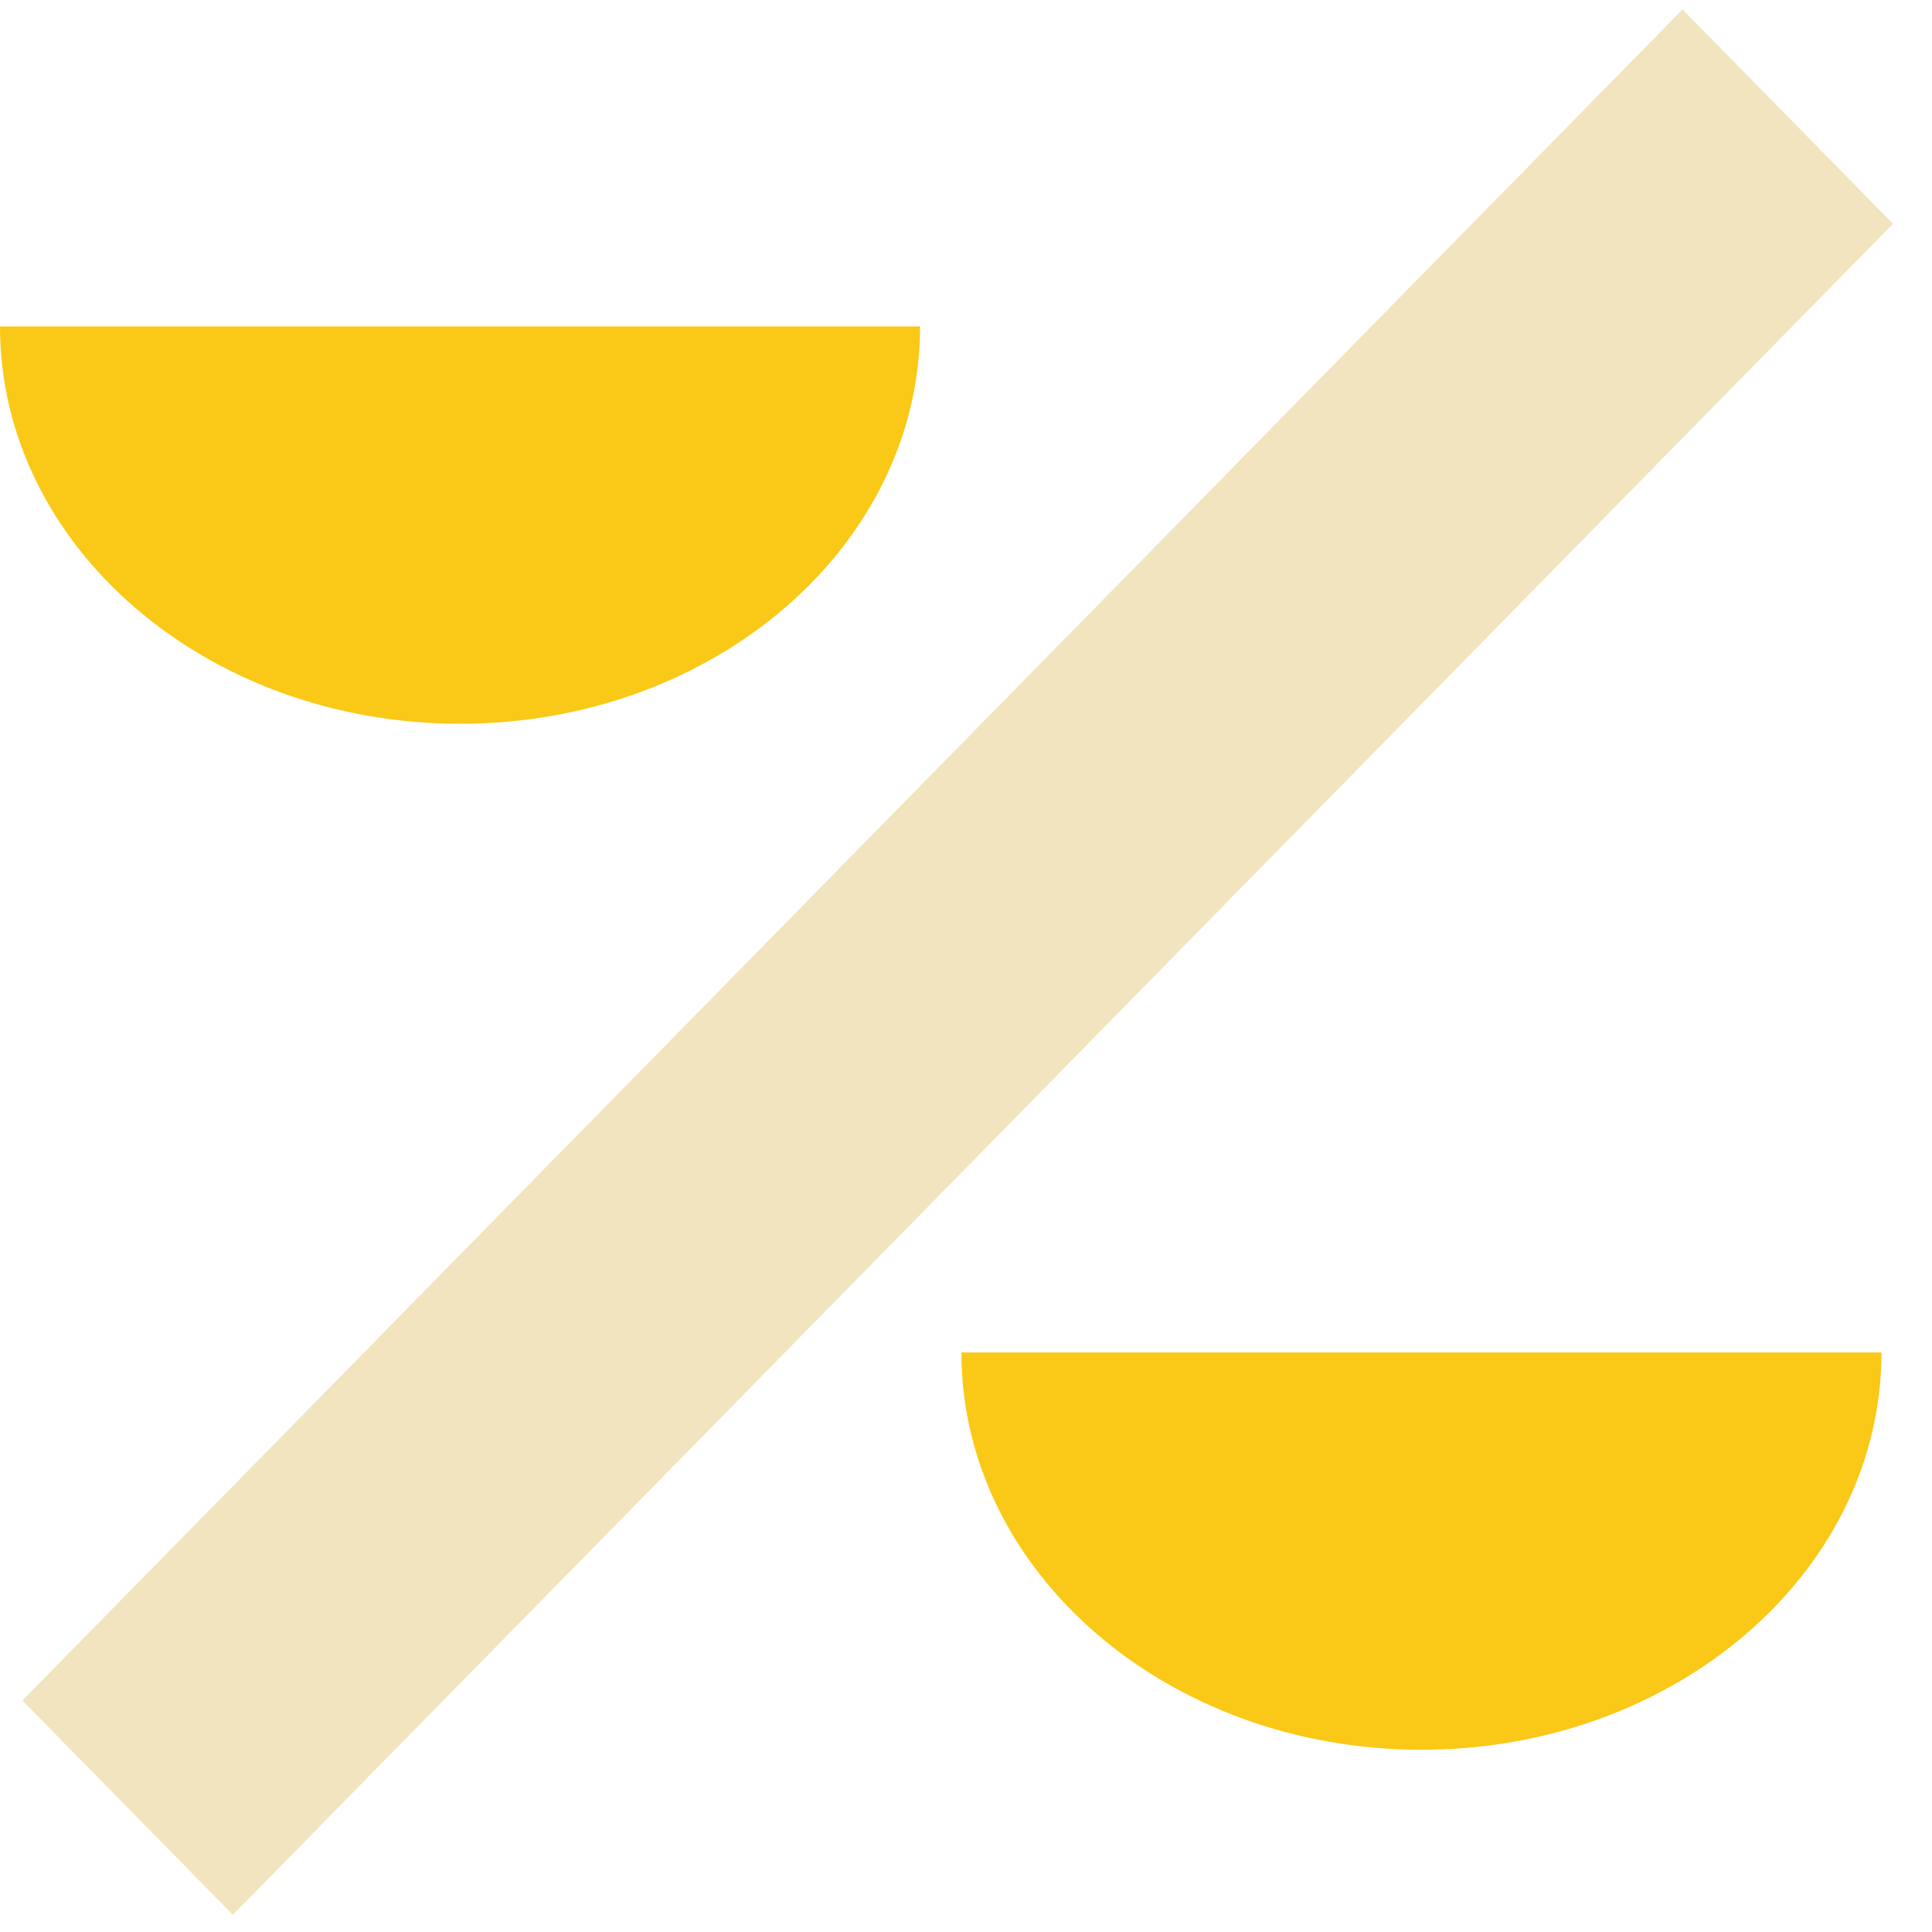 <svg width="239" height="239" viewBox="0 0 239 239" fill="none" xmlns="http://www.w3.org/2000/svg">
<path fill-rule="evenodd" clip-rule="evenodd" d="M56.908 89.533C88.338 89.533 113.816 67.528 113.816 40.383H0C0 67.528 25.479 89.533 56.908 89.533Z" fill="#FAC816"/>
<path fill-rule="evenodd" clip-rule="evenodd" d="M175.84 216.454C207.269 216.454 232.748 194.449 232.748 167.304H118.932C118.932 194.449 144.41 216.454 175.84 216.454Z" fill="#FAC816"/>
<path fill-rule="evenodd" clip-rule="evenodd" d="M2.773 210.362L208.139 1.166L234.169 27.681L28.804 236.878L2.773 210.362Z" fill="#F2E4BE"/>
</svg>

